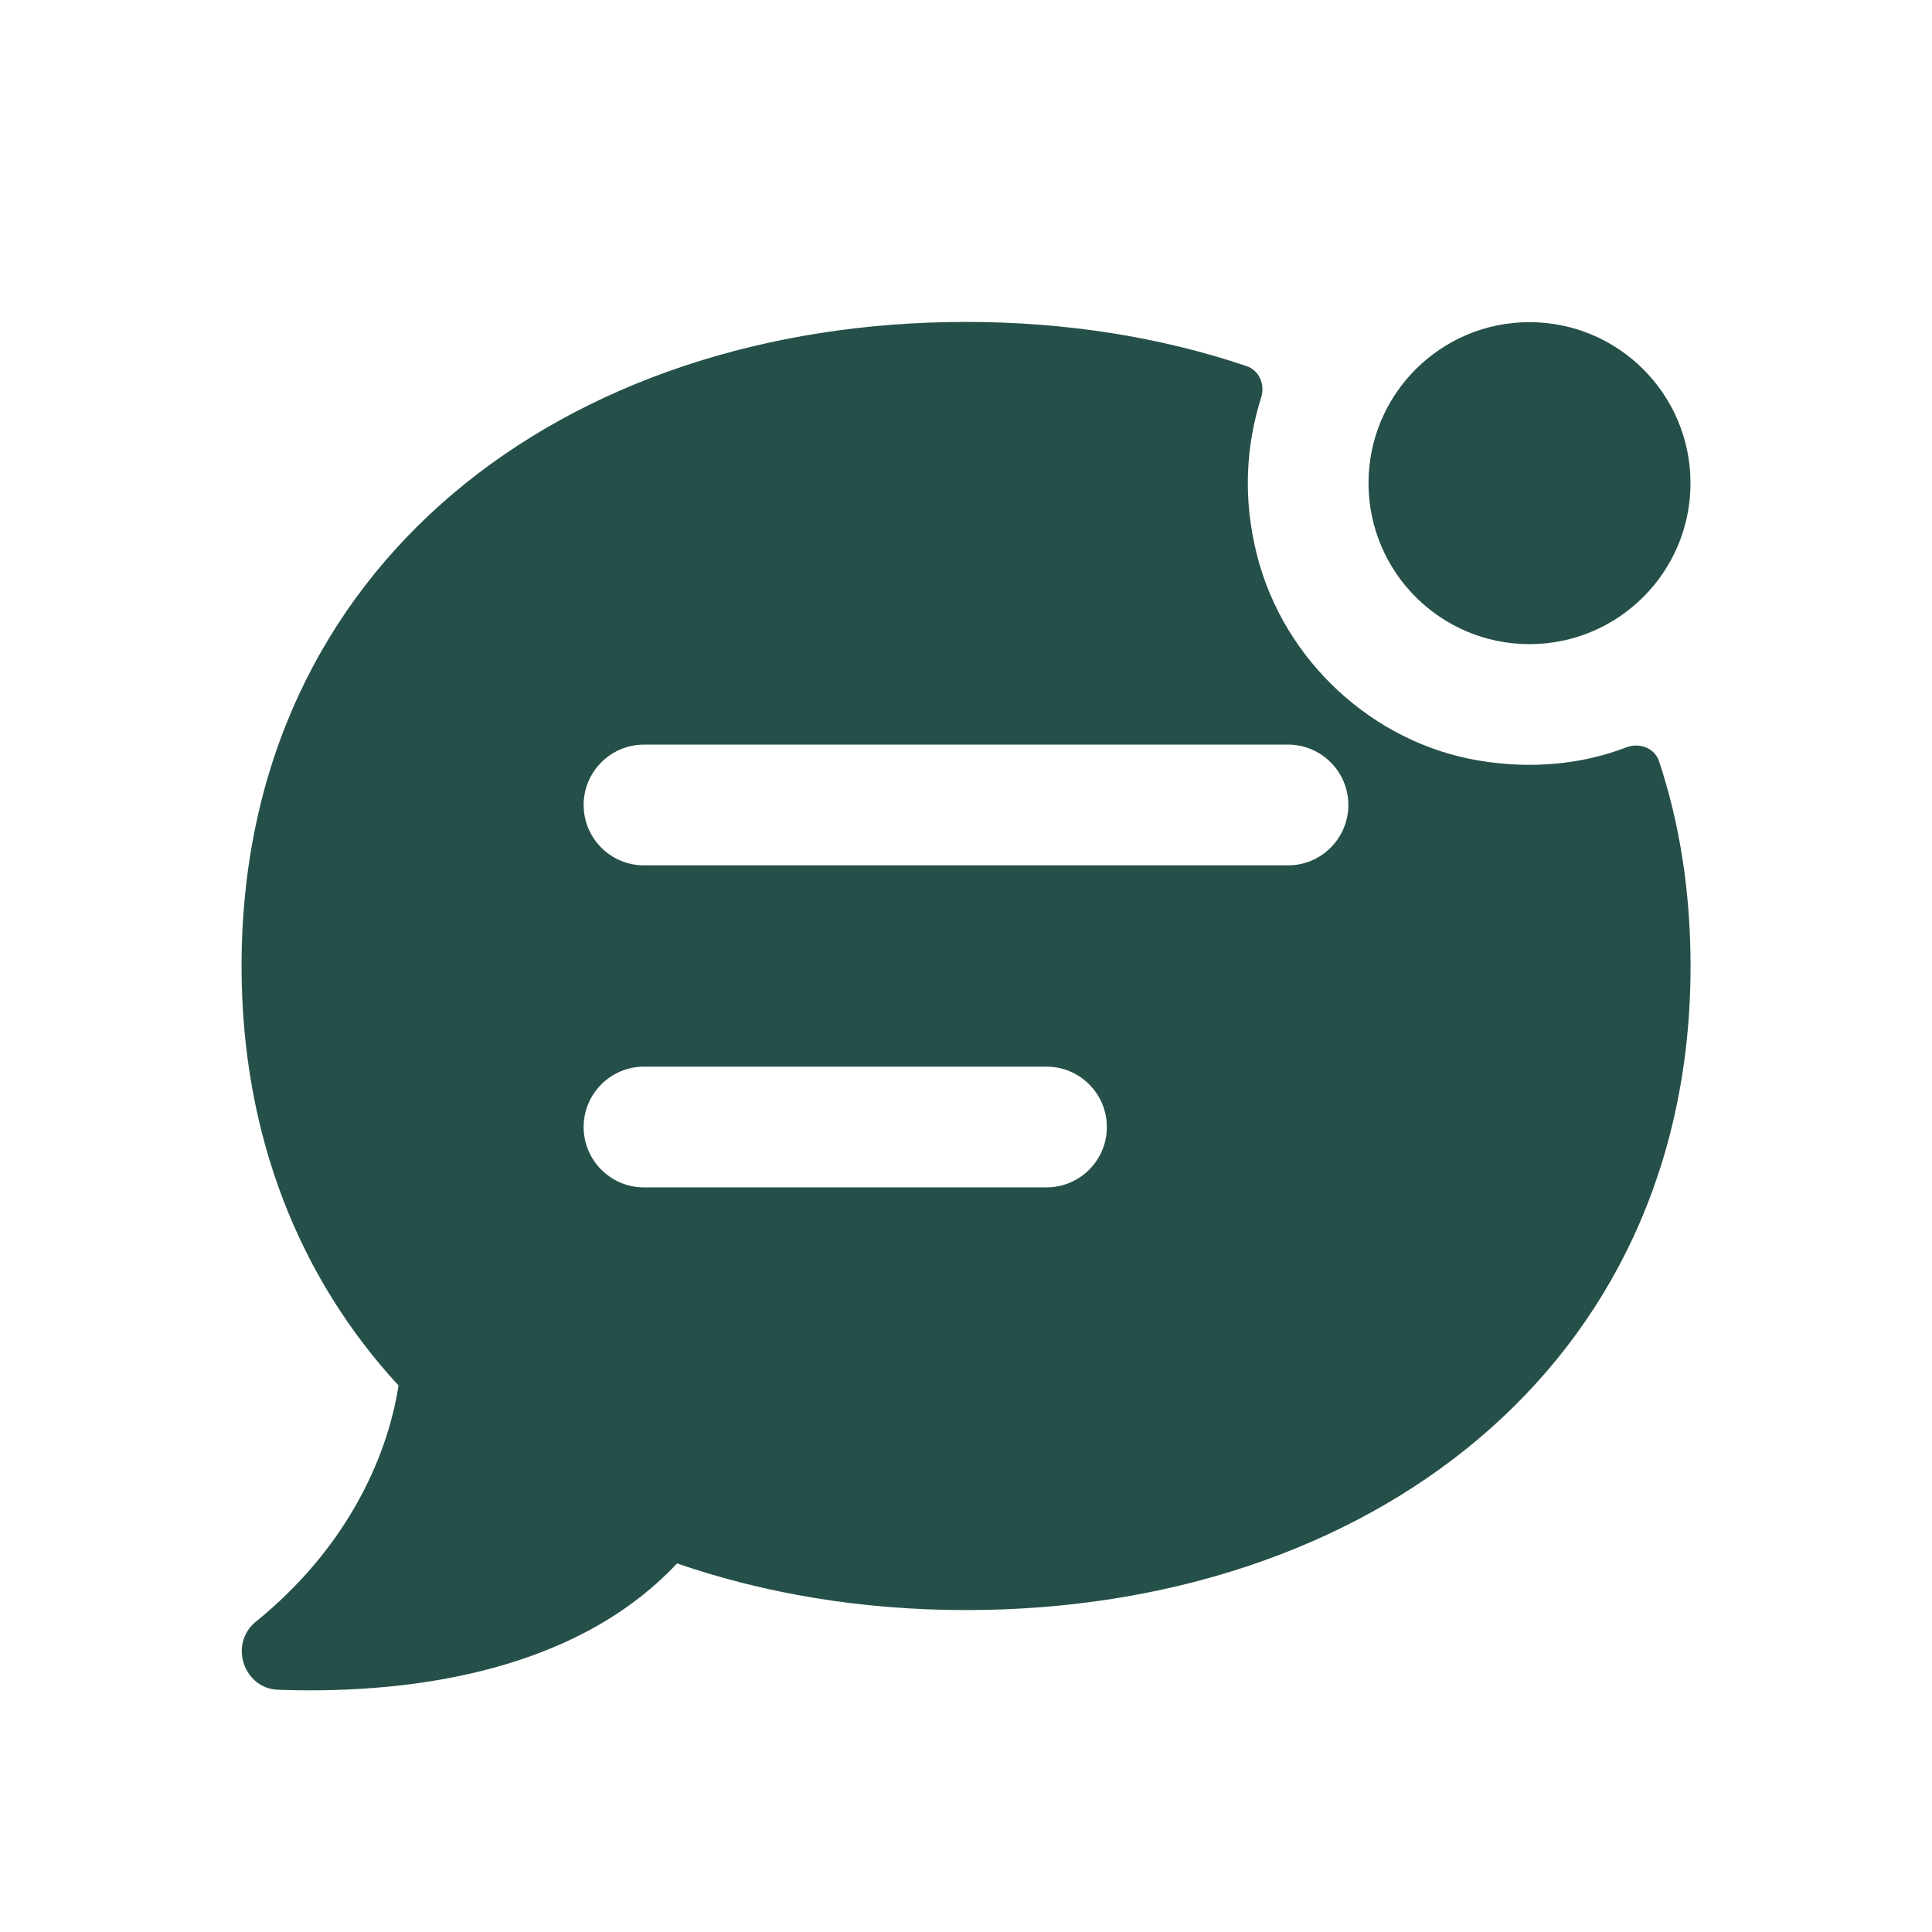 <svg width="32" height="32" viewBox="0 0 32 32" fill="none" xmlns="http://www.w3.org/2000/svg">
<path d="M27.48 12.611C27.407 12.388 27.154 12.295 26.936 12.379C26.196 12.663 25.359 12.743 24.488 12.596C22.732 12.301 21.267 10.936 20.824 9.211C20.58 8.259 20.637 7.383 20.889 6.583C20.957 6.369 20.857 6.135 20.645 6.063C19.213 5.579 17.64 5.332 16.001 5.332C9.375 5.332 4.001 9.332 4.001 16C4.001 18.827 4.975 21.188 6.601 22.948C6.401 24.228 5.681 25.695 4.228 26.868C3.788 27.241 4.041 27.975 4.615 27.988C6.508 28.055 9.428 27.801 11.214 25.895C12.681 26.401 14.295 26.668 16.001 26.668C22.628 26.668 28.001 22.667 28.001 16C28 14.777 27.824 13.648 27.48 12.611ZM17.333 19.667H10.667C10.115 19.667 9.667 19.219 9.667 18.667C9.667 18.115 10.115 17.667 10.667 17.667H17.333C17.885 17.667 18.333 18.115 18.333 18.667C18.333 19.219 17.885 19.667 17.333 19.667ZM21.333 14.333H10.667C10.115 14.333 9.667 13.885 9.667 13.333C9.667 12.781 10.115 12.333 10.667 12.333H21.333C21.885 12.333 22.333 12.781 22.333 13.333C22.333 13.885 21.885 14.333 21.333 14.333ZM25.333 10.669C23.861 10.669 22.667 9.475 22.667 8.003C22.667 6.529 23.861 5.336 25.333 5.336C26.805 5.336 28 6.529 28 8.003C28 9.475 26.805 10.669 25.333 10.669Z" fill="#255049"/>
</svg>
